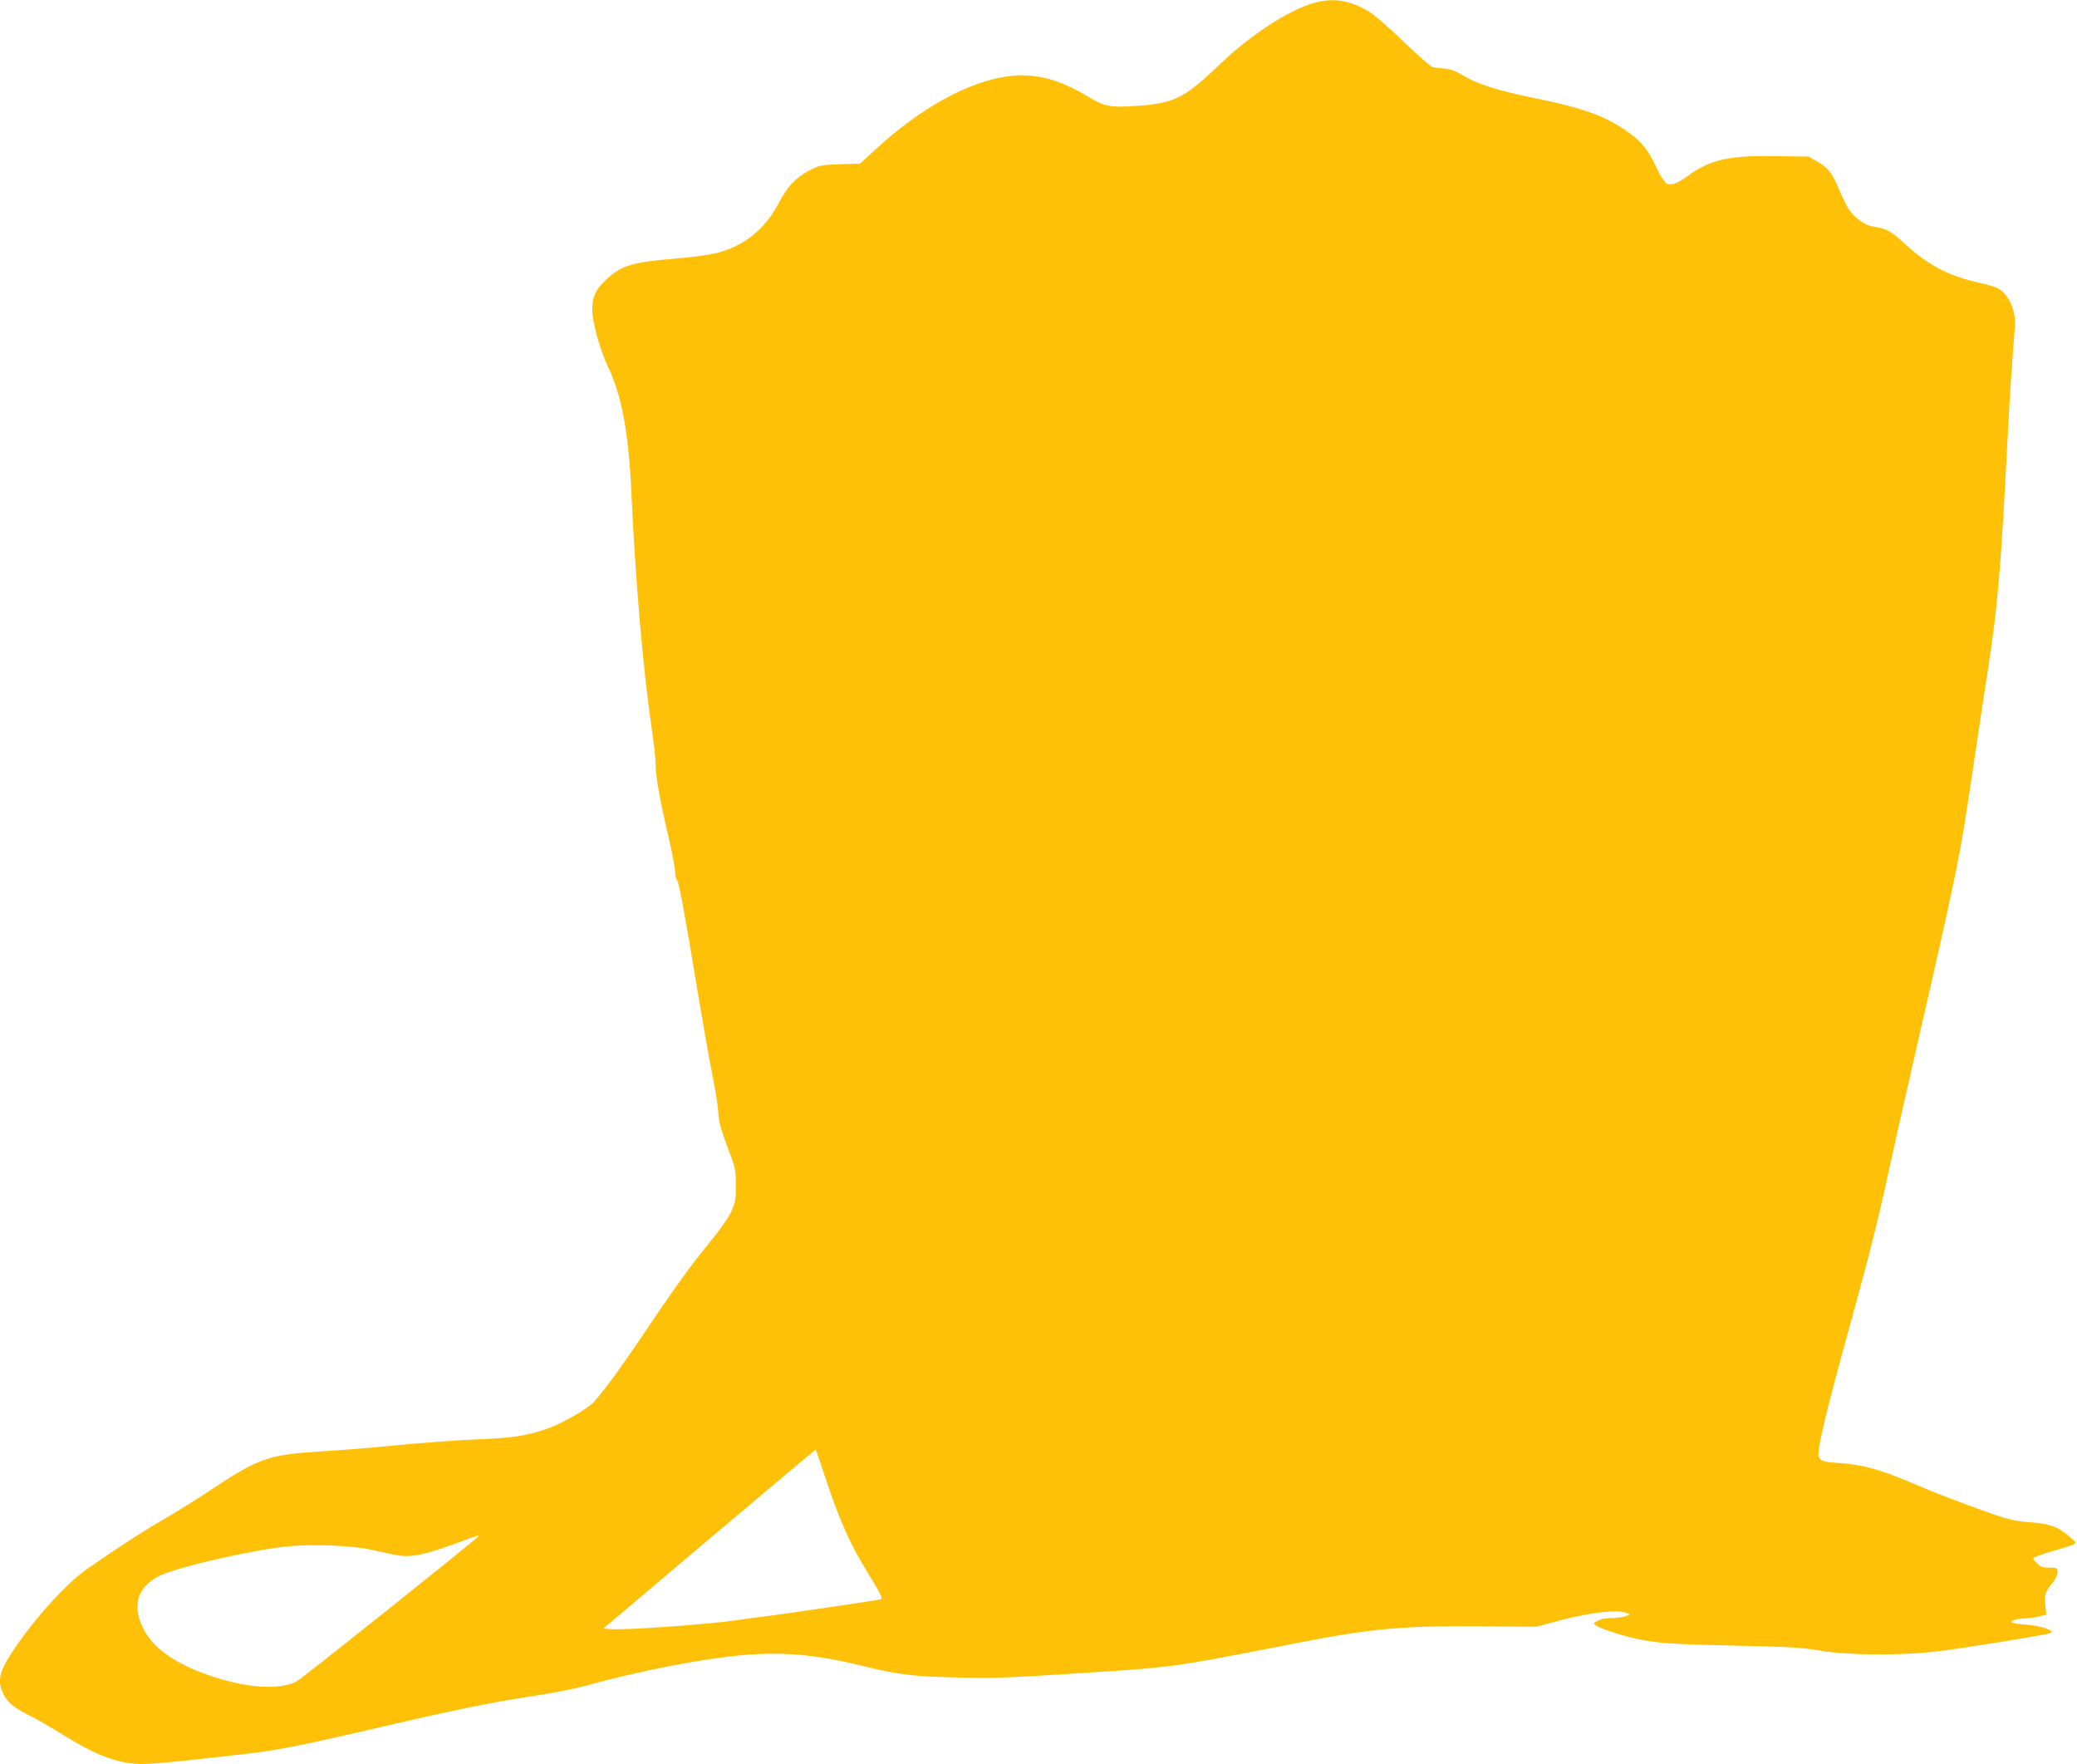 <?xml version="1.0" standalone="no"?>
<!DOCTYPE svg PUBLIC "-//W3C//DTD SVG 20010904//EN"
 "http://www.w3.org/TR/2001/REC-SVG-20010904/DTD/svg10.dtd">
<svg version="1.0" xmlns="http://www.w3.org/2000/svg"
 width="1280pt" height="1087pt" viewBox="0 0 1280 1087"
 preserveAspectRatio="xMidYMid meet">
<g transform="translate(0,1087) scale(0.1,-0.1)"
fill="#ffc107" stroke="none">
<path d="M8095 10851 c-154 -44 -391 -198 -574 -374 -217 -209 -283 -243 -509
-259 -171 -12 -204 -6 -311 59 -174 106 -330 145 -489 123 -246 -33 -543 -198
-819 -453 l-92 -85 -123 -4 c-115 -4 -127 -6 -186 -36 -86 -44 -141 -102 -193
-203 -84 -161 -212 -265 -382 -308 -41 -11 -159 -27 -263 -35 -268 -23 -330
-43 -429 -139 -57 -56 -75 -98 -75 -177 0 -75 48 -248 96 -348 84 -174 127
-402 144 -759 28 -598 73 -1107 130 -1500 11 -74 20 -157 20 -186 0 -75 24
-214 75 -433 25 -105 45 -211 45 -234 0 -24 7 -51 15 -59 9 -11 44 -200 100
-535 47 -285 99 -584 116 -664 17 -81 32 -180 35 -220 4 -71 13 -104 81 -284
23 -62 28 -89 28 -173 0 -91 -3 -106 -31 -165 -17 -36 -70 -112 -118 -170
-115 -138 -229 -295 -415 -573 -149 -222 -282 -402 -325 -439 -51 -44 -185
-119 -261 -147 -132 -48 -223 -62 -458 -71 -119 -5 -333 -21 -475 -35 -141
-14 -358 -32 -482 -39 -314 -20 -376 -41 -668 -235 -84 -56 -212 -136 -285
-178 -121 -69 -302 -187 -482 -312 -116 -81 -297 -276 -425 -459 -114 -164
-131 -221 -91 -307 23 -52 67 -88 161 -135 41 -20 137 -75 213 -123 207 -128
339 -176 486 -177 36 0 148 9 250 20 102 11 249 27 326 36 237 25 366 50 831
158 530 123 729 164 999 205 110 16 257 45 326 64 320 89 722 167 964 188 253
22 458 3 740 -66 222 -55 315 -66 595 -72 253 -5 283 -4 1050 47 85 6 218 20
295 30 131 19 233 37 755 139 440 86 643 104 1125 100 l330 -3 165 43 c173 45
338 64 390 43 l25 -10 -28 -11 c-16 -6 -53 -11 -83 -11 -31 0 -69 -7 -86 -16
-30 -15 -31 -17 -13 -30 22 -17 148 -59 236 -79 134 -30 213 -36 609 -45 347
-7 424 -12 535 -31 170 -29 495 -32 720 -5 142 16 658 99 699 112 40 13 -51
46 -146 53 -49 3 -89 10 -91 16 -2 11 41 22 98 24 22 1 57 6 78 12 l38 10 -7
58 c-7 63 -1 82 48 141 16 19 28 47 28 62 0 27 -2 28 -50 28 -41 0 -56 5 -75
25 -14 13 -25 28 -25 33 0 5 51 24 113 42 177 52 166 43 110 92 -71 61 -117
78 -244 88 -87 7 -133 17 -222 48 -184 65 -345 126 -462 176 -232 100 -337
130 -492 141 -95 6 -110 11 -124 36 -16 30 40 266 203 854 106 384 167 628
218 865 23 107 93 420 156 695 286 1248 288 1258 374 1835 28 190 66 444 85
565 69 446 84 630 130 1520 8 160 22 378 31 486 15 181 15 201 0 252 -18 61
-53 110 -96 132 -15 8 -68 23 -118 34 -181 40 -313 109 -452 238 -89 82 -112
94 -201 108 -46 7 -111 54 -144 103 -14 21 -41 76 -60 121 -43 105 -70 139
-136 176 l-54 30 -202 3 c-283 6 -406 -22 -543 -123 -64 -47 -102 -60 -130
-45 -12 7 -38 47 -60 93 -50 109 -88 158 -163 213 -142 105 -275 155 -588 219
-238 49 -355 87 -446 142 -40 25 -74 37 -108 40 -27 2 -61 6 -74 9 -13 3 -94
73 -181 157 -86 84 -182 167 -214 186 -120 71 -221 87 -341 52z m-2995 -9127
c77 -227 138 -365 229 -514 101 -166 113 -190 99 -195 -17 -5 -596 -91 -713
-105 -49 -6 -119 -15 -155 -21 -189 -28 -711 -66 -804 -57 l-38 3 653 552
c359 304 654 551 656 550 2 -2 35 -98 73 -213z m-2160 -328 c-48 -46 -1081
-871 -1111 -886 -116 -61 -347 -39 -591 55 -178 69 -294 155 -351 262 -77 144
-43 264 96 333 109 53 563 158 786 181 158 16 399 6 521 -21 190 -43 198 -44
279 -33 44 7 141 35 226 67 170 63 164 61 145 42z"/>
</g>
</svg>
